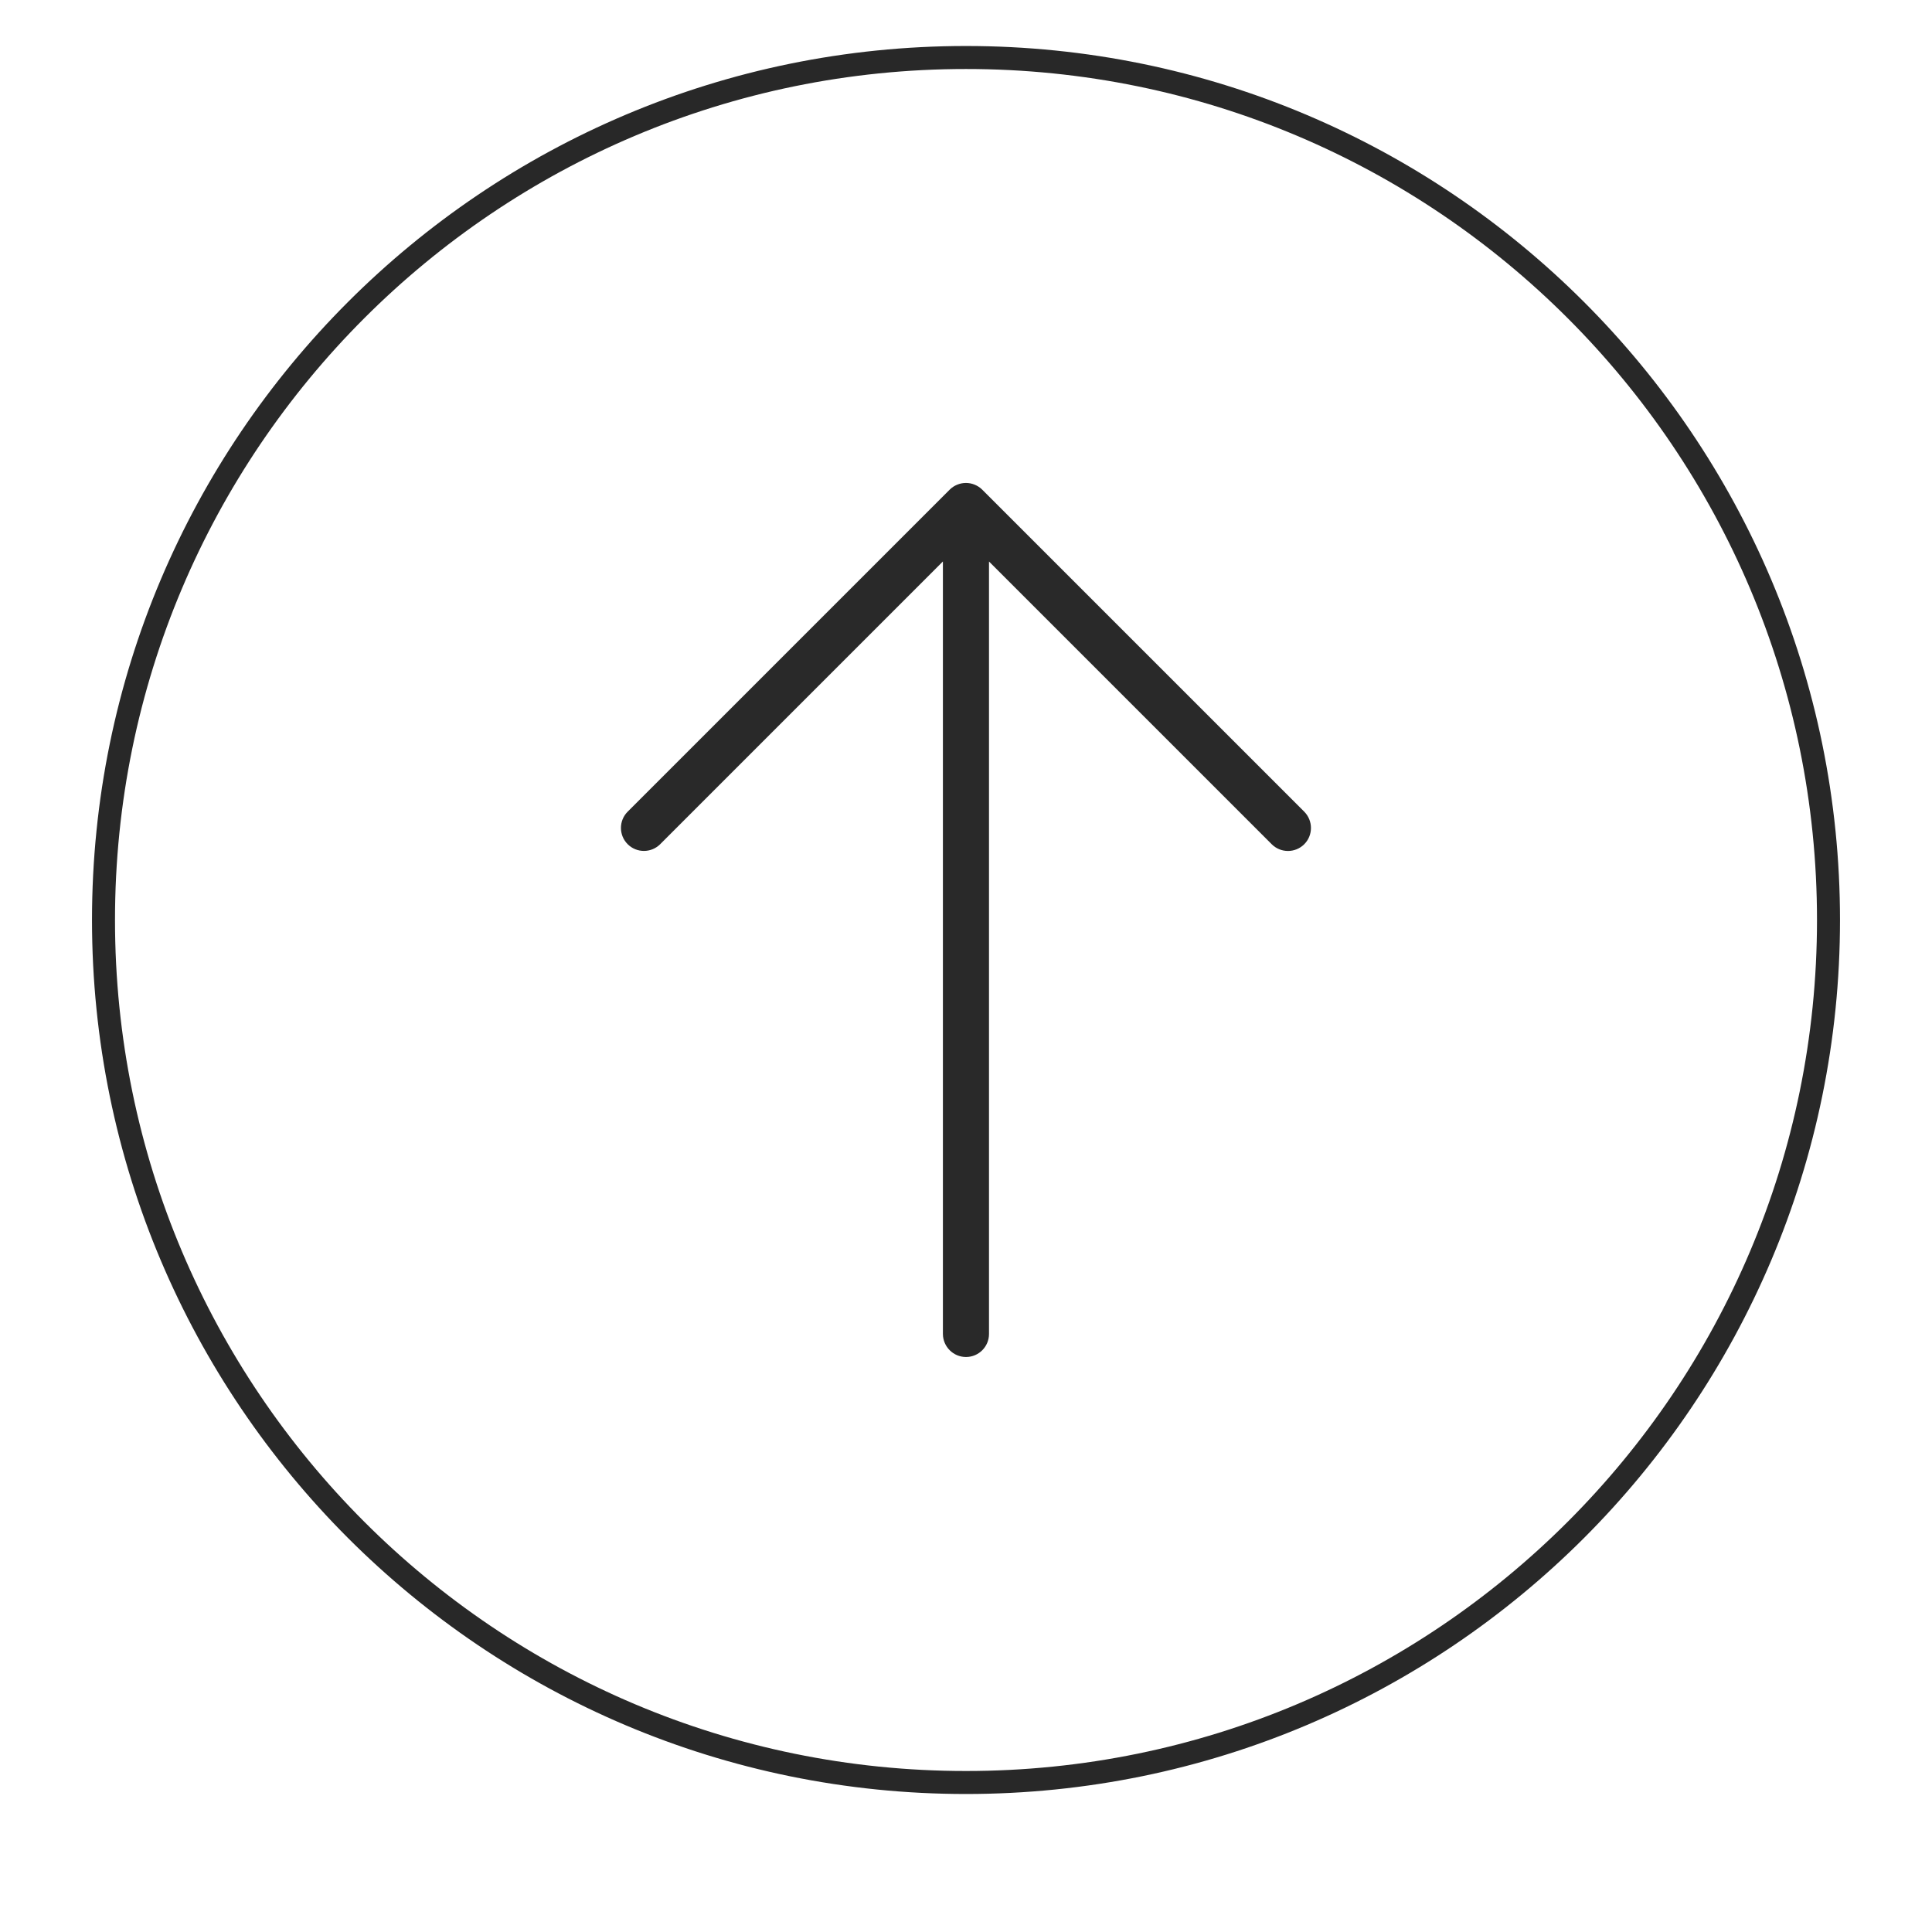 <svg width="38" height="38" viewBox="-2 -1  42 42" fill="none" xmlns="http://www.w3.org/2000/svg">
<path d="M0.25 19C0.25 29.355 8.645 37.75 19 37.75C29.355 37.75 37.75 29.355 37.75 19C37.75 8.645 29.356 0.25 19 0.25C8.644 0.25 0.25 8.645 0.25 19Z" stroke="#282828" stroke-width="0.5"/>
<path d="M19 28.5C19.276 28.5 19.5 28.276 19.5 28L19.5 11.207L25.646 17.353C25.841 17.548 26.158 17.548 26.353 17.353C26.451 17.255 26.499 17.127 26.499 16.999C26.499 16.871 26.45 16.743 26.353 16.645L19.353 9.645C19.307 9.599 19.251 9.562 19.19 9.537C19.068 9.486 18.93 9.486 18.808 9.537C18.746 9.562 18.691 9.599 18.645 9.645L11.645 16.645C11.45 16.84 11.45 17.157 11.645 17.352C11.84 17.547 12.157 17.547 12.352 17.352L18.498 11.206L18.498 28C18.5 28.276 18.724 28.5 19 28.5Z" fill="#292929"/>
</svg>
